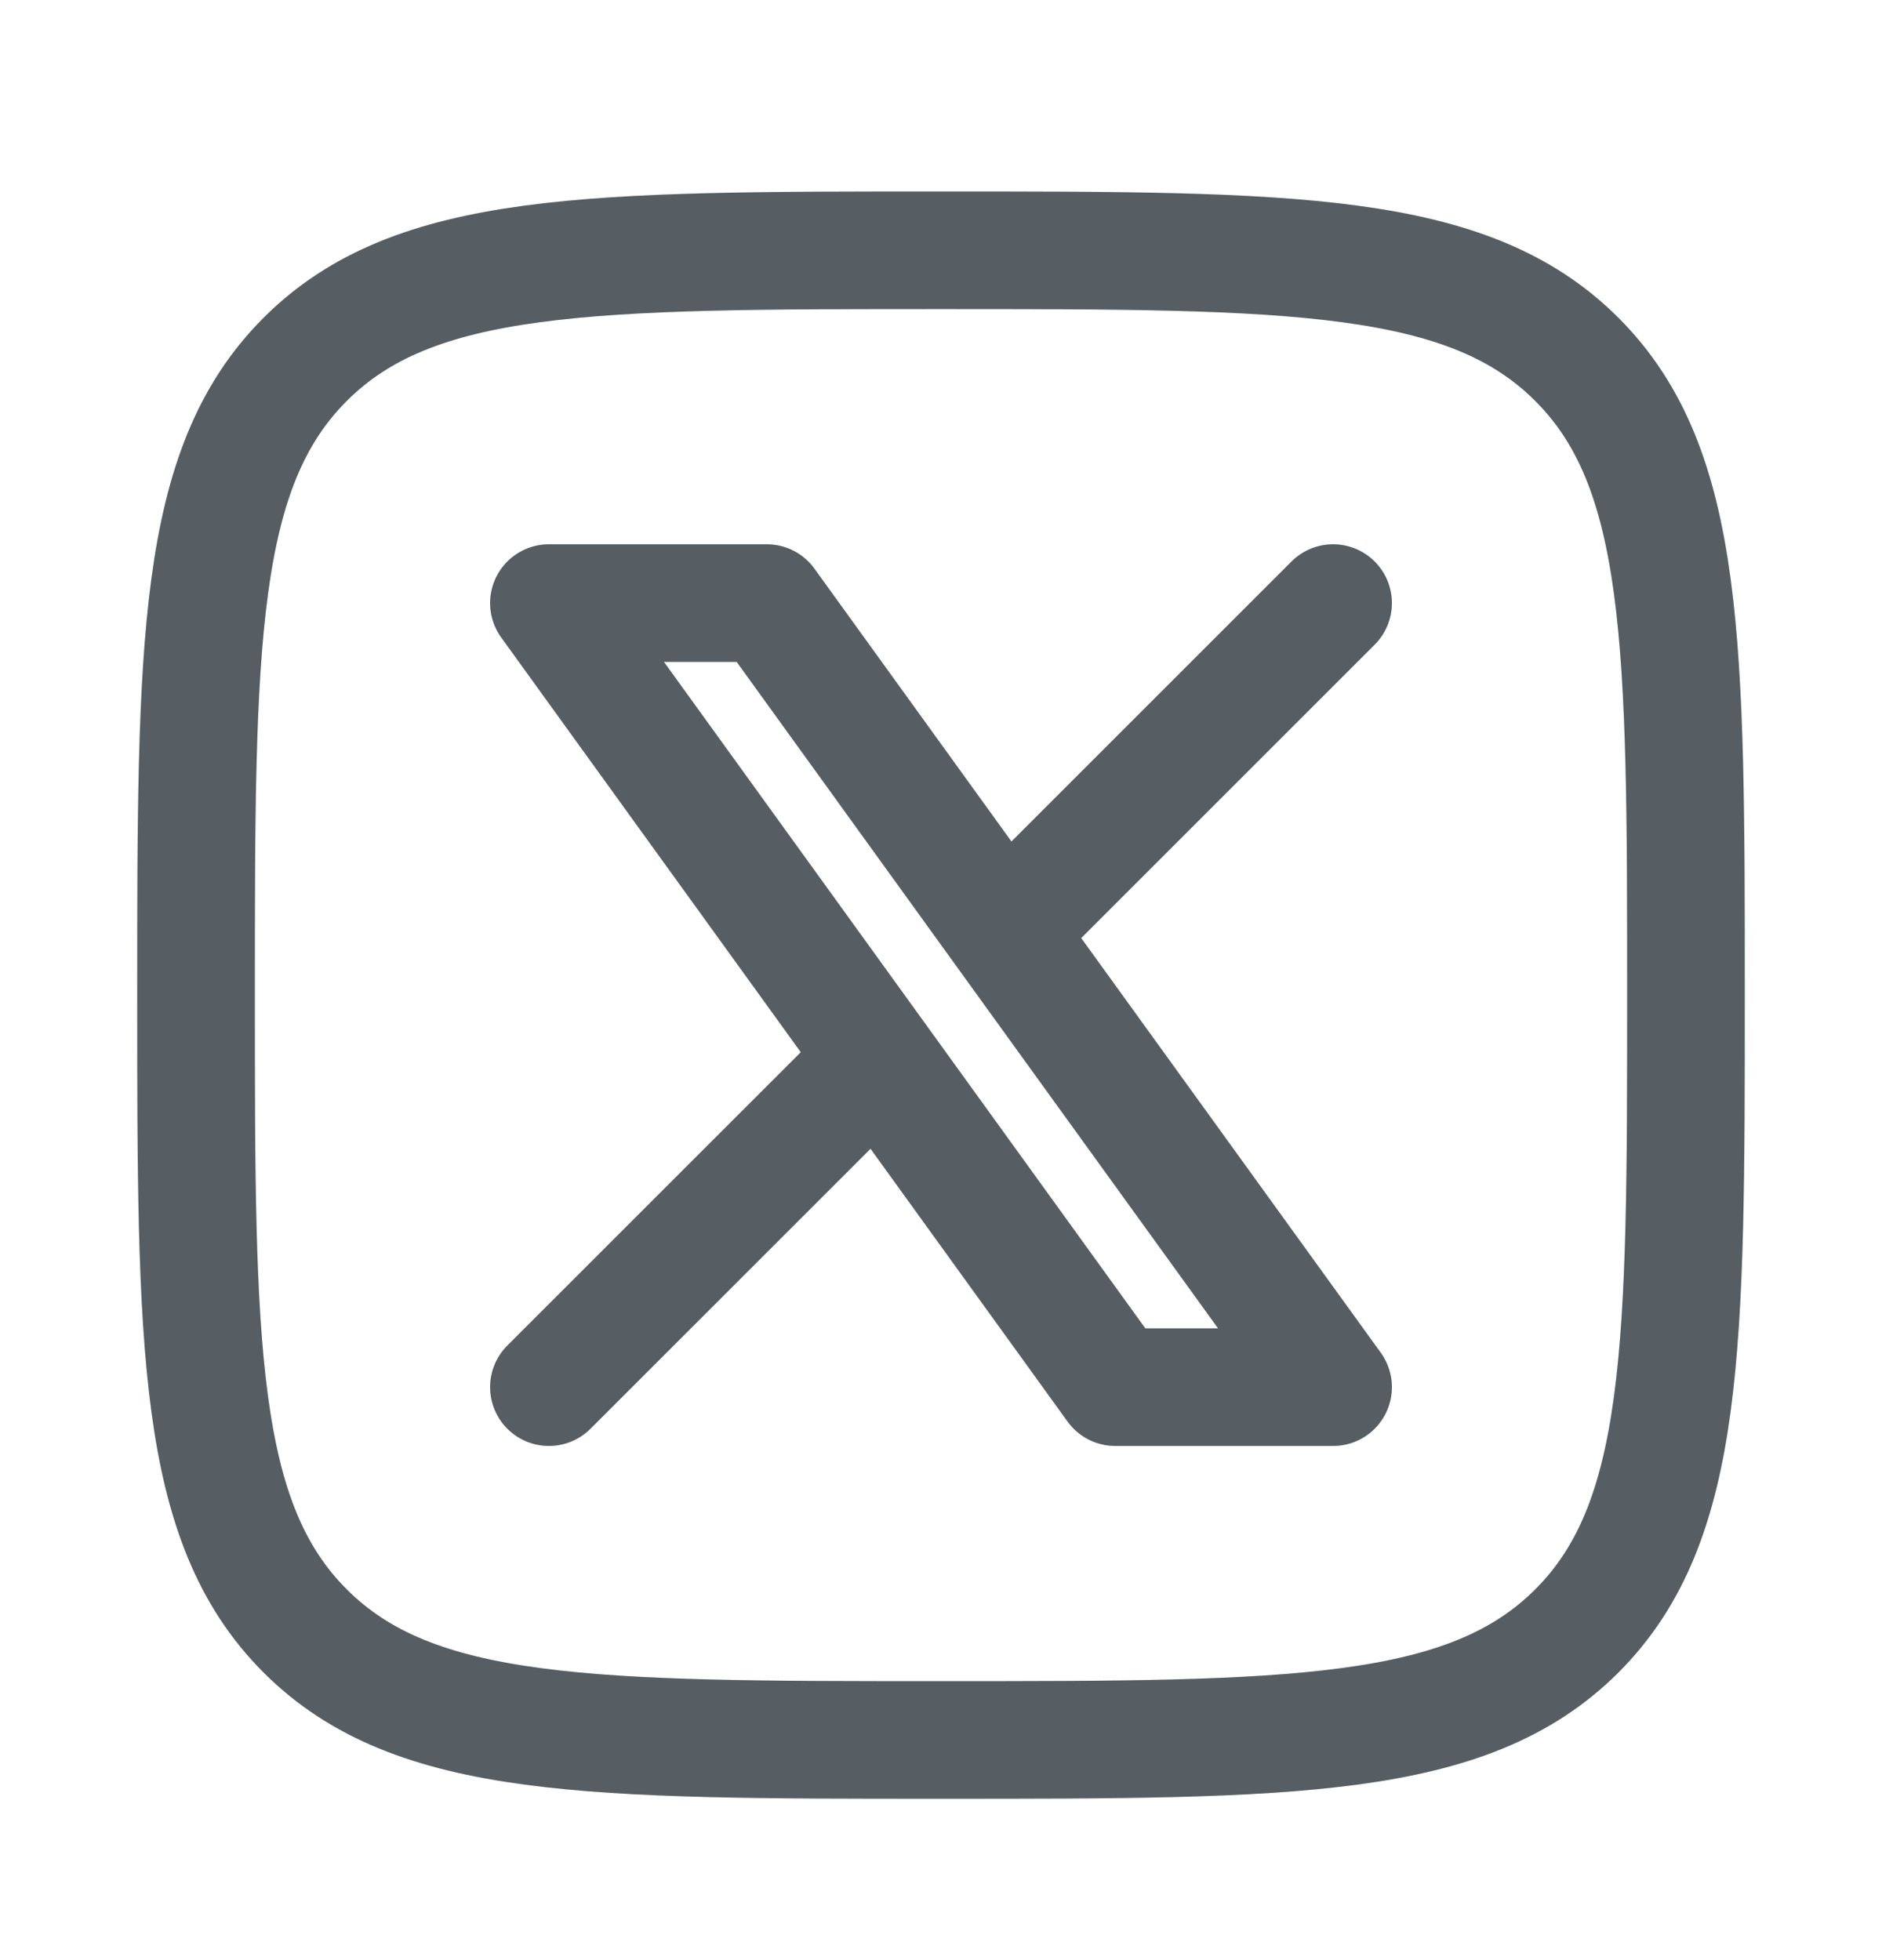 <svg width="24" height="25" viewBox="0 0 24 25" fill="none" xmlns="http://www.w3.org/2000/svg">
<path d="M2.5 12.692C2.5 8.214 2.5 5.975 3.891 4.584C5.282 3.192 7.522 3.192 12 3.192C16.478 3.192 18.718 3.192 20.109 4.584C21.5 5.975 21.5 8.214 21.5 12.692C21.5 17.171 21.5 19.41 20.109 20.801C18.718 22.192 16.478 22.192 12 22.192C7.522 22.192 5.282 22.192 3.891 20.801C2.5 19.41 2.5 17.171 2.5 12.692Z" stroke="#6C767D" stroke-width="1.5" stroke-linecap="round" stroke-linejoin="round"/>
<path d="M2.5 12.692C2.5 8.214 2.5 5.975 3.891 4.584C5.282 3.192 7.522 3.192 12 3.192C16.478 3.192 18.718 3.192 20.109 4.584C21.5 5.975 21.5 8.214 21.5 12.692C21.5 17.171 21.5 19.41 20.109 20.801C18.718 22.192 16.478 22.192 12 22.192C7.522 22.192 5.282 22.192 3.891 20.801C2.5 19.41 2.5 17.171 2.5 12.692Z" stroke="black" stroke-opacity="0.2" stroke-width="1.5" stroke-linecap="round" stroke-linejoin="round"/>
<path d="M7 17.692L11.194 13.499M11.194 13.499L7 7.692H9.778L12.806 11.886M11.194 13.499L14.222 17.692H17L12.806 11.886M17 7.692L12.806 11.886" stroke="#6C767D" stroke-width="1.5" stroke-linecap="round" stroke-linejoin="round"/>
<path d="M7 17.692L11.194 13.499M11.194 13.499L7 7.692H9.778L12.806 11.886M11.194 13.499L14.222 17.692H17L12.806 11.886M17 7.692L12.806 11.886" stroke="black" stroke-opacity="0.2" stroke-width="1.5" stroke-linecap="round" stroke-linejoin="round"/>
</svg>
